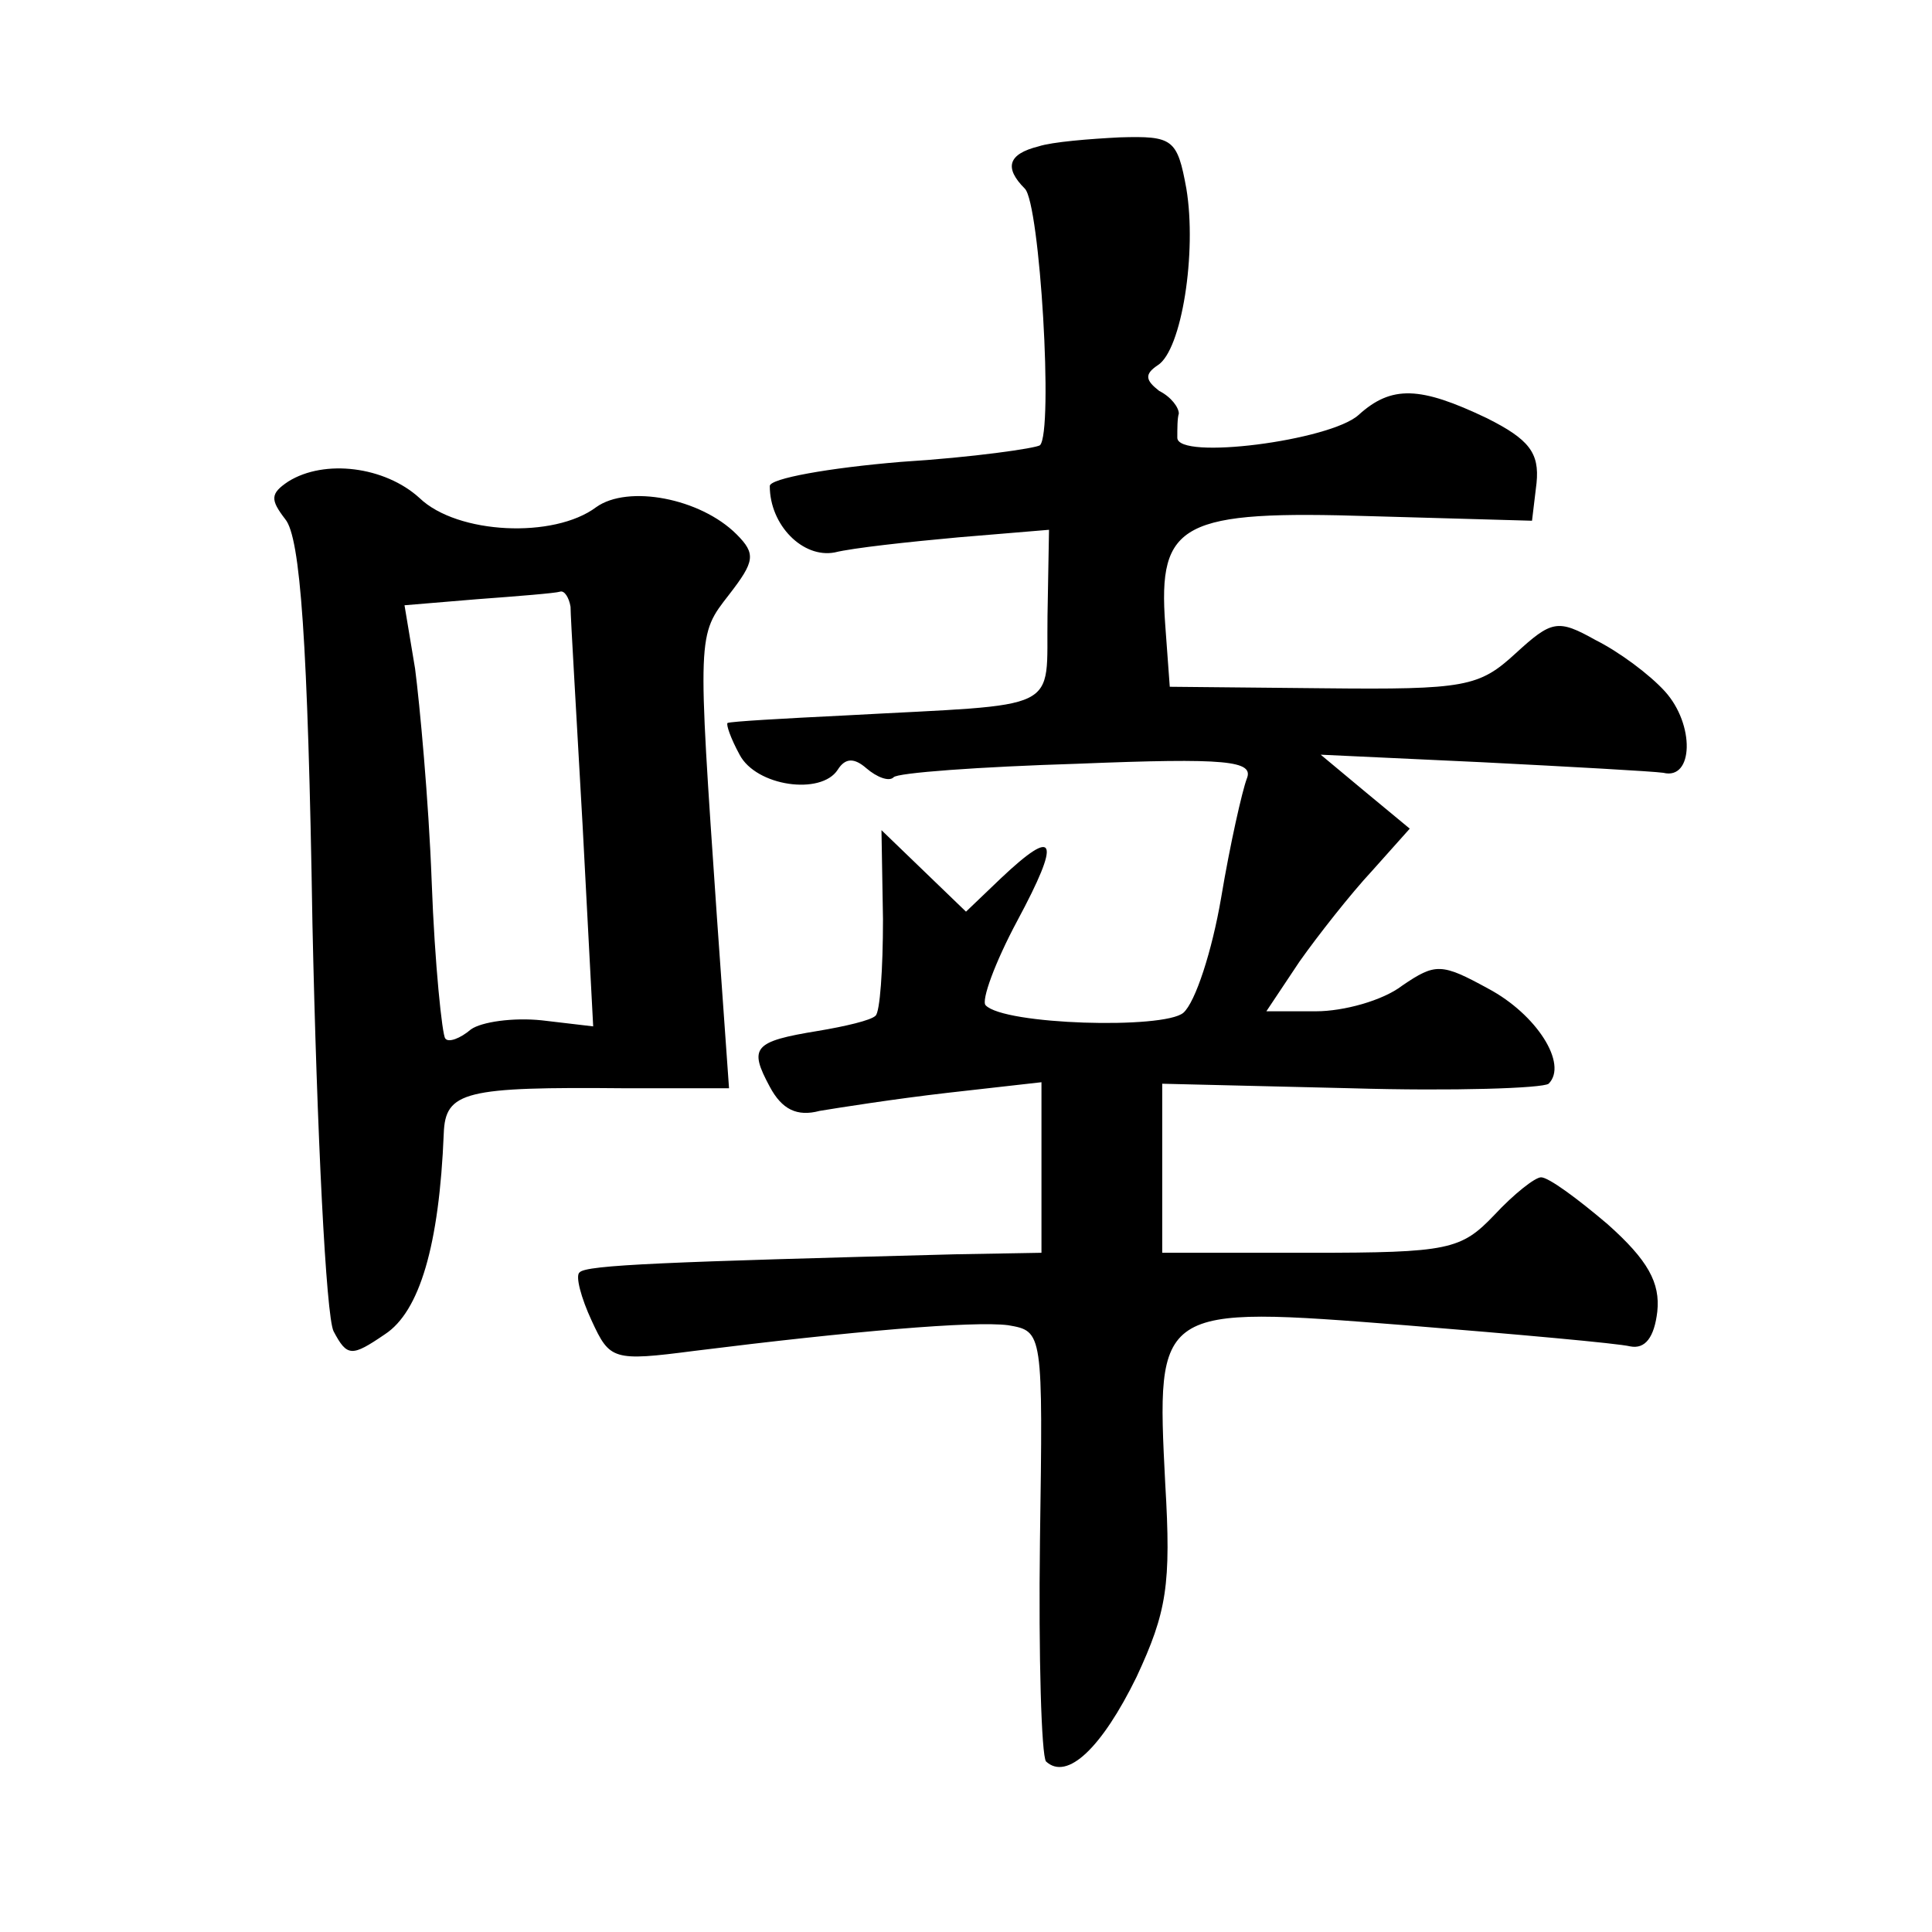 <?xml version="1.0" standalone="no"?>
<!DOCTYPE svg PUBLIC "-//W3C//DTD SVG 20010904//EN"
 "http://www.w3.org/TR/2001/REC-SVG-20010904/DTD/svg10.dtd">
<svg version="1.0" xmlns="http://www.w3.org/2000/svg"
 width="128pt" height="128pt" viewBox="0 0 128 128"
 preserveAspectRatio="xMidYMid meet">
<g transform="translate(0,128) scale(0.1,-0.1)"
fill="#0" stroke="none">
<path d="M688 1183 c-20 -5 -23 -14 -9 -28 10 -10 19 -161 10 -170 -3 -2 -44 -8
-92 -11 -48 -4 -87 -11 -87 -16 0 -26 22 -48 43 -44 12 3 49 7 82 10 l60 5 -1 -57
c-1 -65 12 -58 -134 -66 -41 -2 -76 -4 -78 -5 -1 -1 2 -10 8 -21 11 -21 54 -27
65 -10 5 8 11 8 19 1 7 -6 15 -9 18 -6 2 3 57 7 122 9 99 4 117 2 112 -10 -3 -8
-11 -43 -17 -79 -6 -35 -17 -69 -25 -76 -13 -11 -119 -8 -131 5 -3 3 6 28 21 56
29 54 26 63 -11 28 l-23 -22 -28 27 -28 27 1 -59 c0 -33 -2 -62 -5 -64 -3 -3 -20
-7 -38 -10 -43 -7 -46 -11 -32 -37 8 -15 18 -20 33 -16 12 2 50 8 85 12 l62 7 0
-57 0 -56 -57 -1 c-190 -5 -245 -7 -249 -12 -3 -2 1 -17 8 -32 12 -26 14 -27 68
-20 104 13 185 20 208 17 23 -4 23 -4 21 -143 -1 -77 1 -142 4 -146 14 -13 37 9
60 56 20 43 23 61 19 128 -6 118 -6 118 159 105 74 -6 141 -12 149 -14 10 -2 16
6 18 23 2 19 -6 34 -33 58 -20 17 -39 31 -44 31 -4 0 -18 -11 -31 -25 -22 -23 -30
-25 -122 -25 l-98 0 0 56 0 56 125 -3 c68 -2 127 0 131 3 13 13 -8 46 -40 63 -31
17 -35 17 -57 2 -13 -10 -39 -17 -57 -17 l-33 0 22 33 c12 17 34 45 48 60 l25 28
-29 24 -30 25 107 -5 c59 -3 113 -6 120 -7 20 -5 21 32 1 54 -10 11 -30 26 -46
34 -25 14 -29 13 -53 -9 -24 -22 -33 -24 -127 -23 l-102 1 -3 41 c-5 68 11 76 137
72 l106 -3 3 25 c2 20 -5 29 -33 43 -44 21 -63 22 -85 2 -19 -17 -120 -30 -120
-15 0 6 0 13 1 16 0 4 -5 11 -13 15 -9 7 -10 11 -1 17 16 10 26 75 19 117 -6 33
-9 35 -44 34 -20 -1 -45 -3 -54 -6z M191 961 c-12 -8 -12 -12 -2 -25 10 -12 15
-81 18 -268 3 -139 9 -260 14 -270 9 -17 12 -17 34 -2 23 15 36 59 39 133 1 28
14 31 120 30 l69 0 -8 113 c-13 189 -13 187 8 214 17 22 18 27 5 40 -24 24 -72
33 -93 18 -28 -21 -92 -18 -117 6 -23 21 -63 26 -87 11z m187 -83 c0 -7 4 -73 8
-145 l7 -133 -34 4 c-19 2 -40 -1 -47 -6 -7 -6 -15 -9 -17 -6 -2 2 -7 49 -9 104
-2 54 -8 118 -11 141 l-7 42 48 4 c27 2 52 4 55 5 3 1 6 -4 7 -10z"/>
</g>
</svg>
